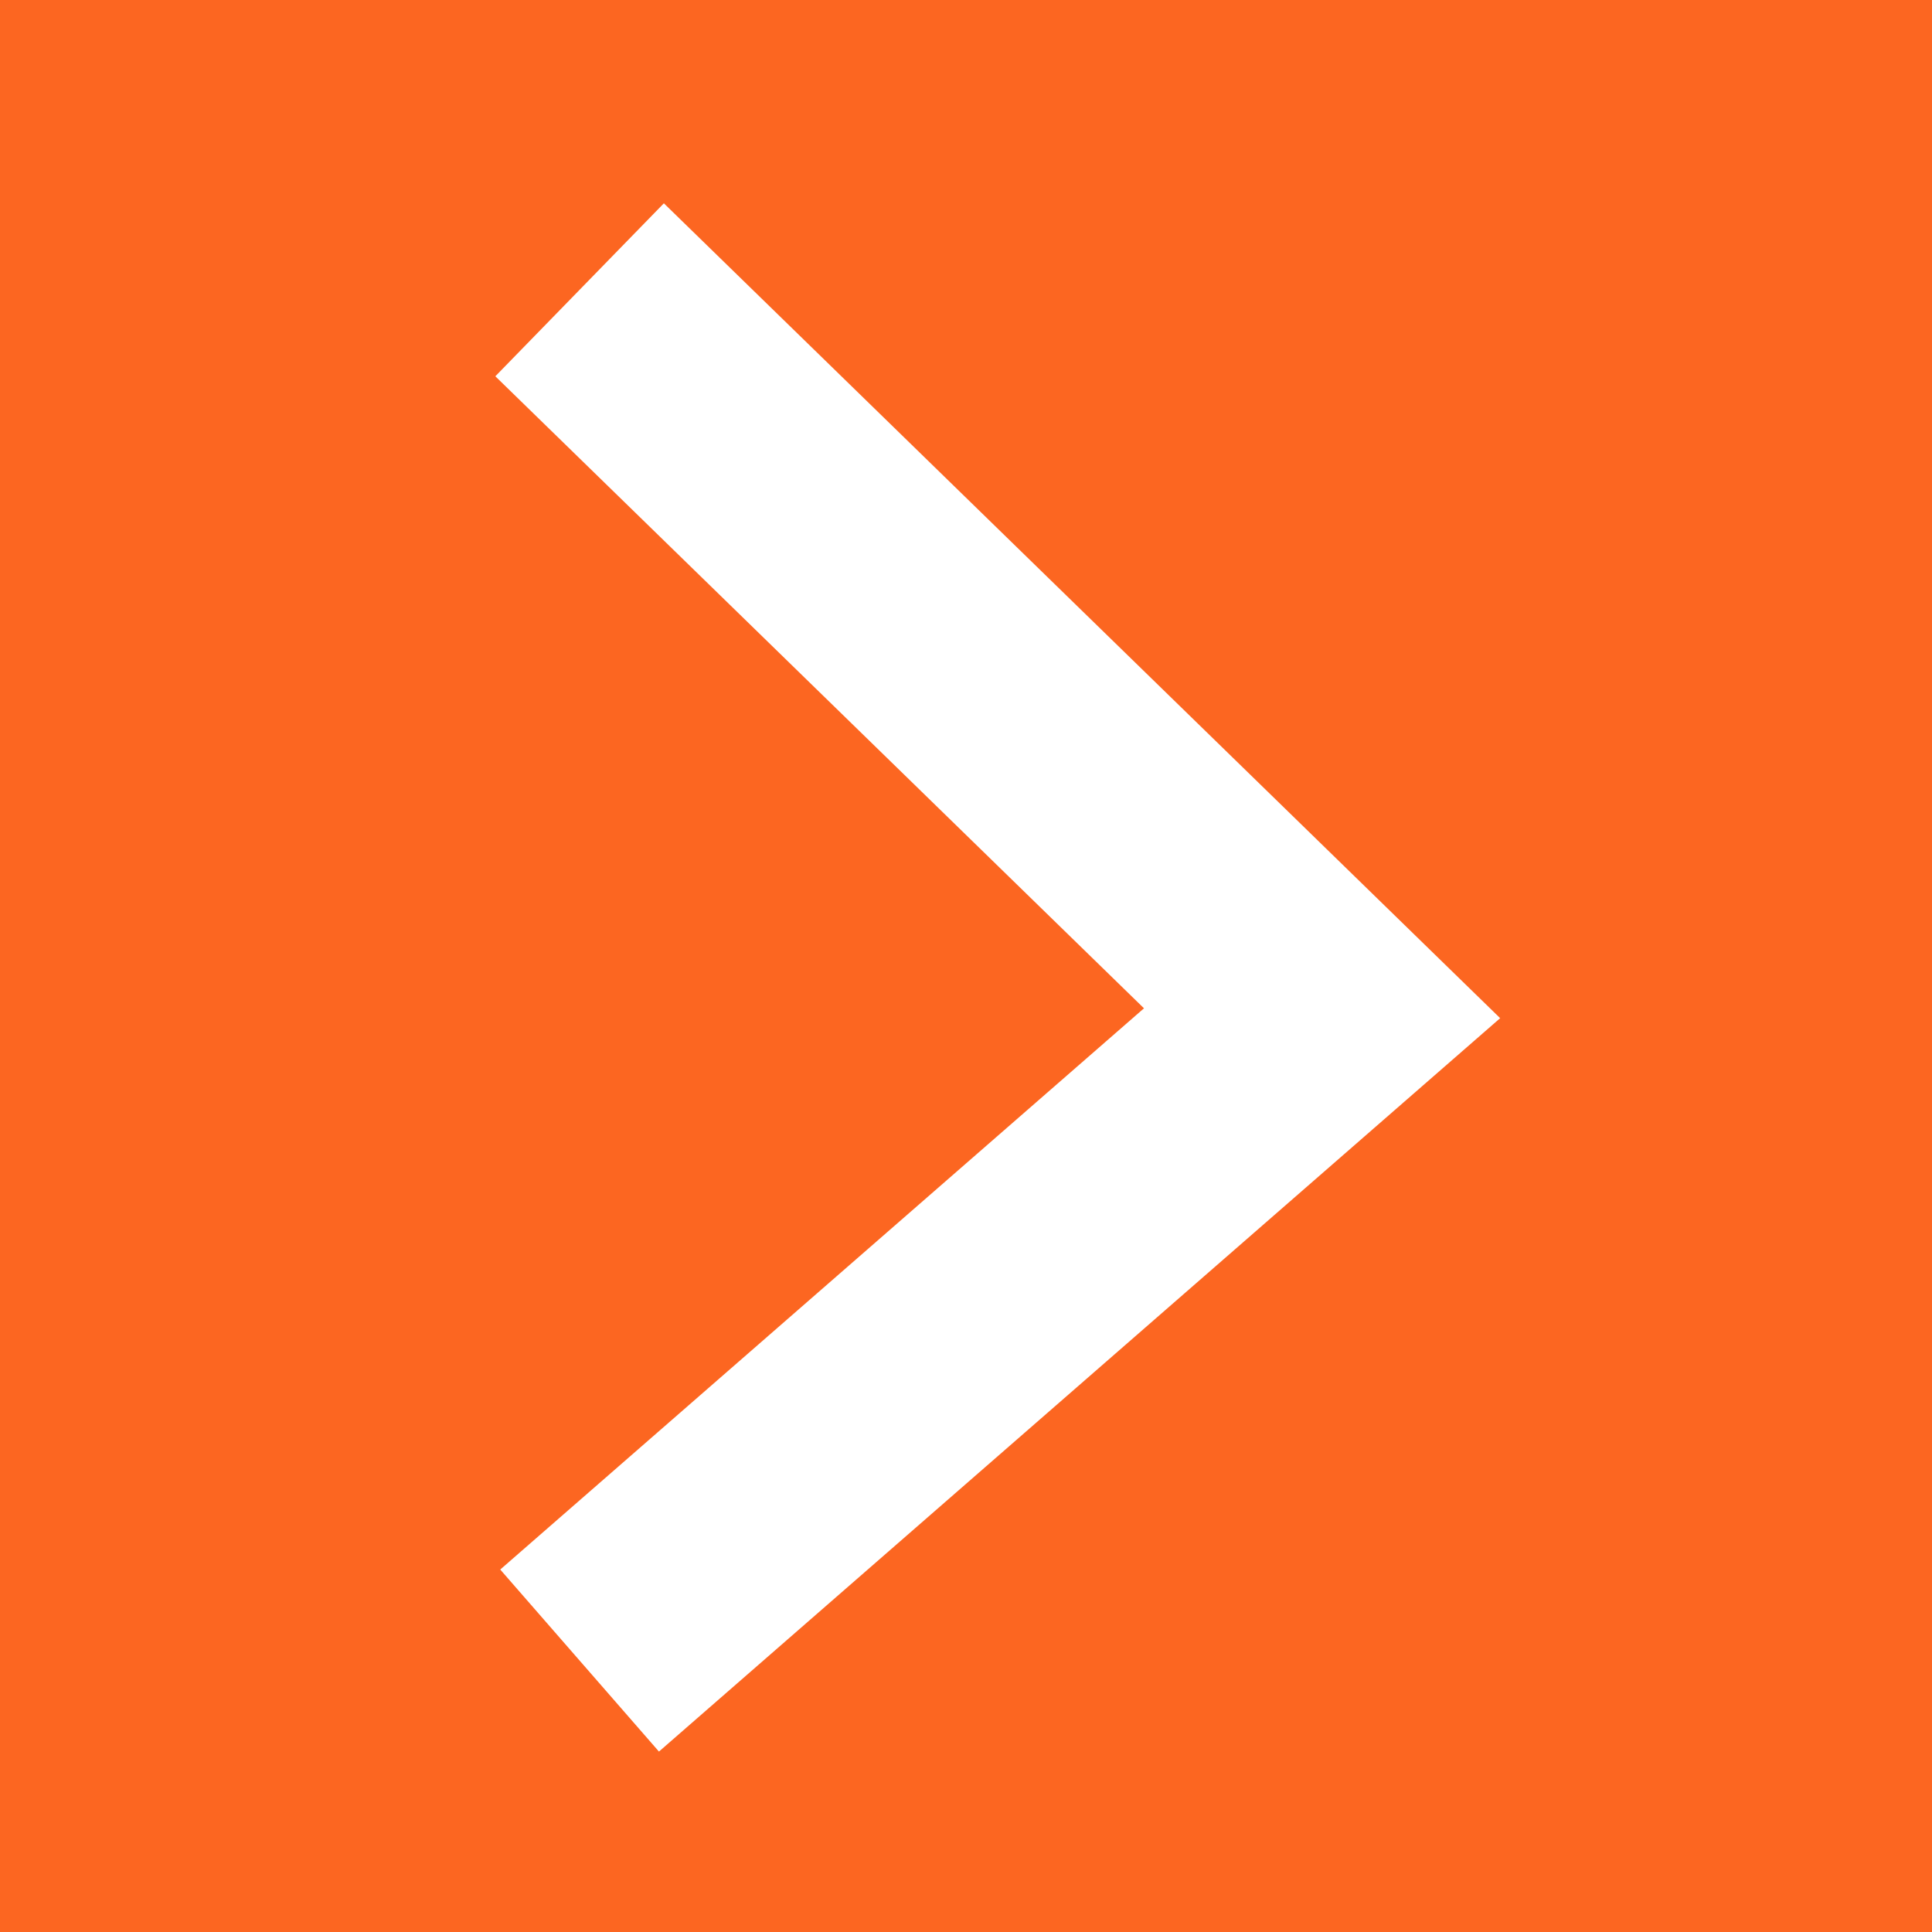 <?xml version="1.0" encoding="UTF-8"?> <svg xmlns="http://www.w3.org/2000/svg" width="40" height="40" viewBox="0 0 40 40" fill="none"> <rect width="40" height="40" fill="#FC6621"></rect> <path d="M12 34.38L27.372 20.978L12 6" stroke="white" stroke-width="5"></path> </svg> 